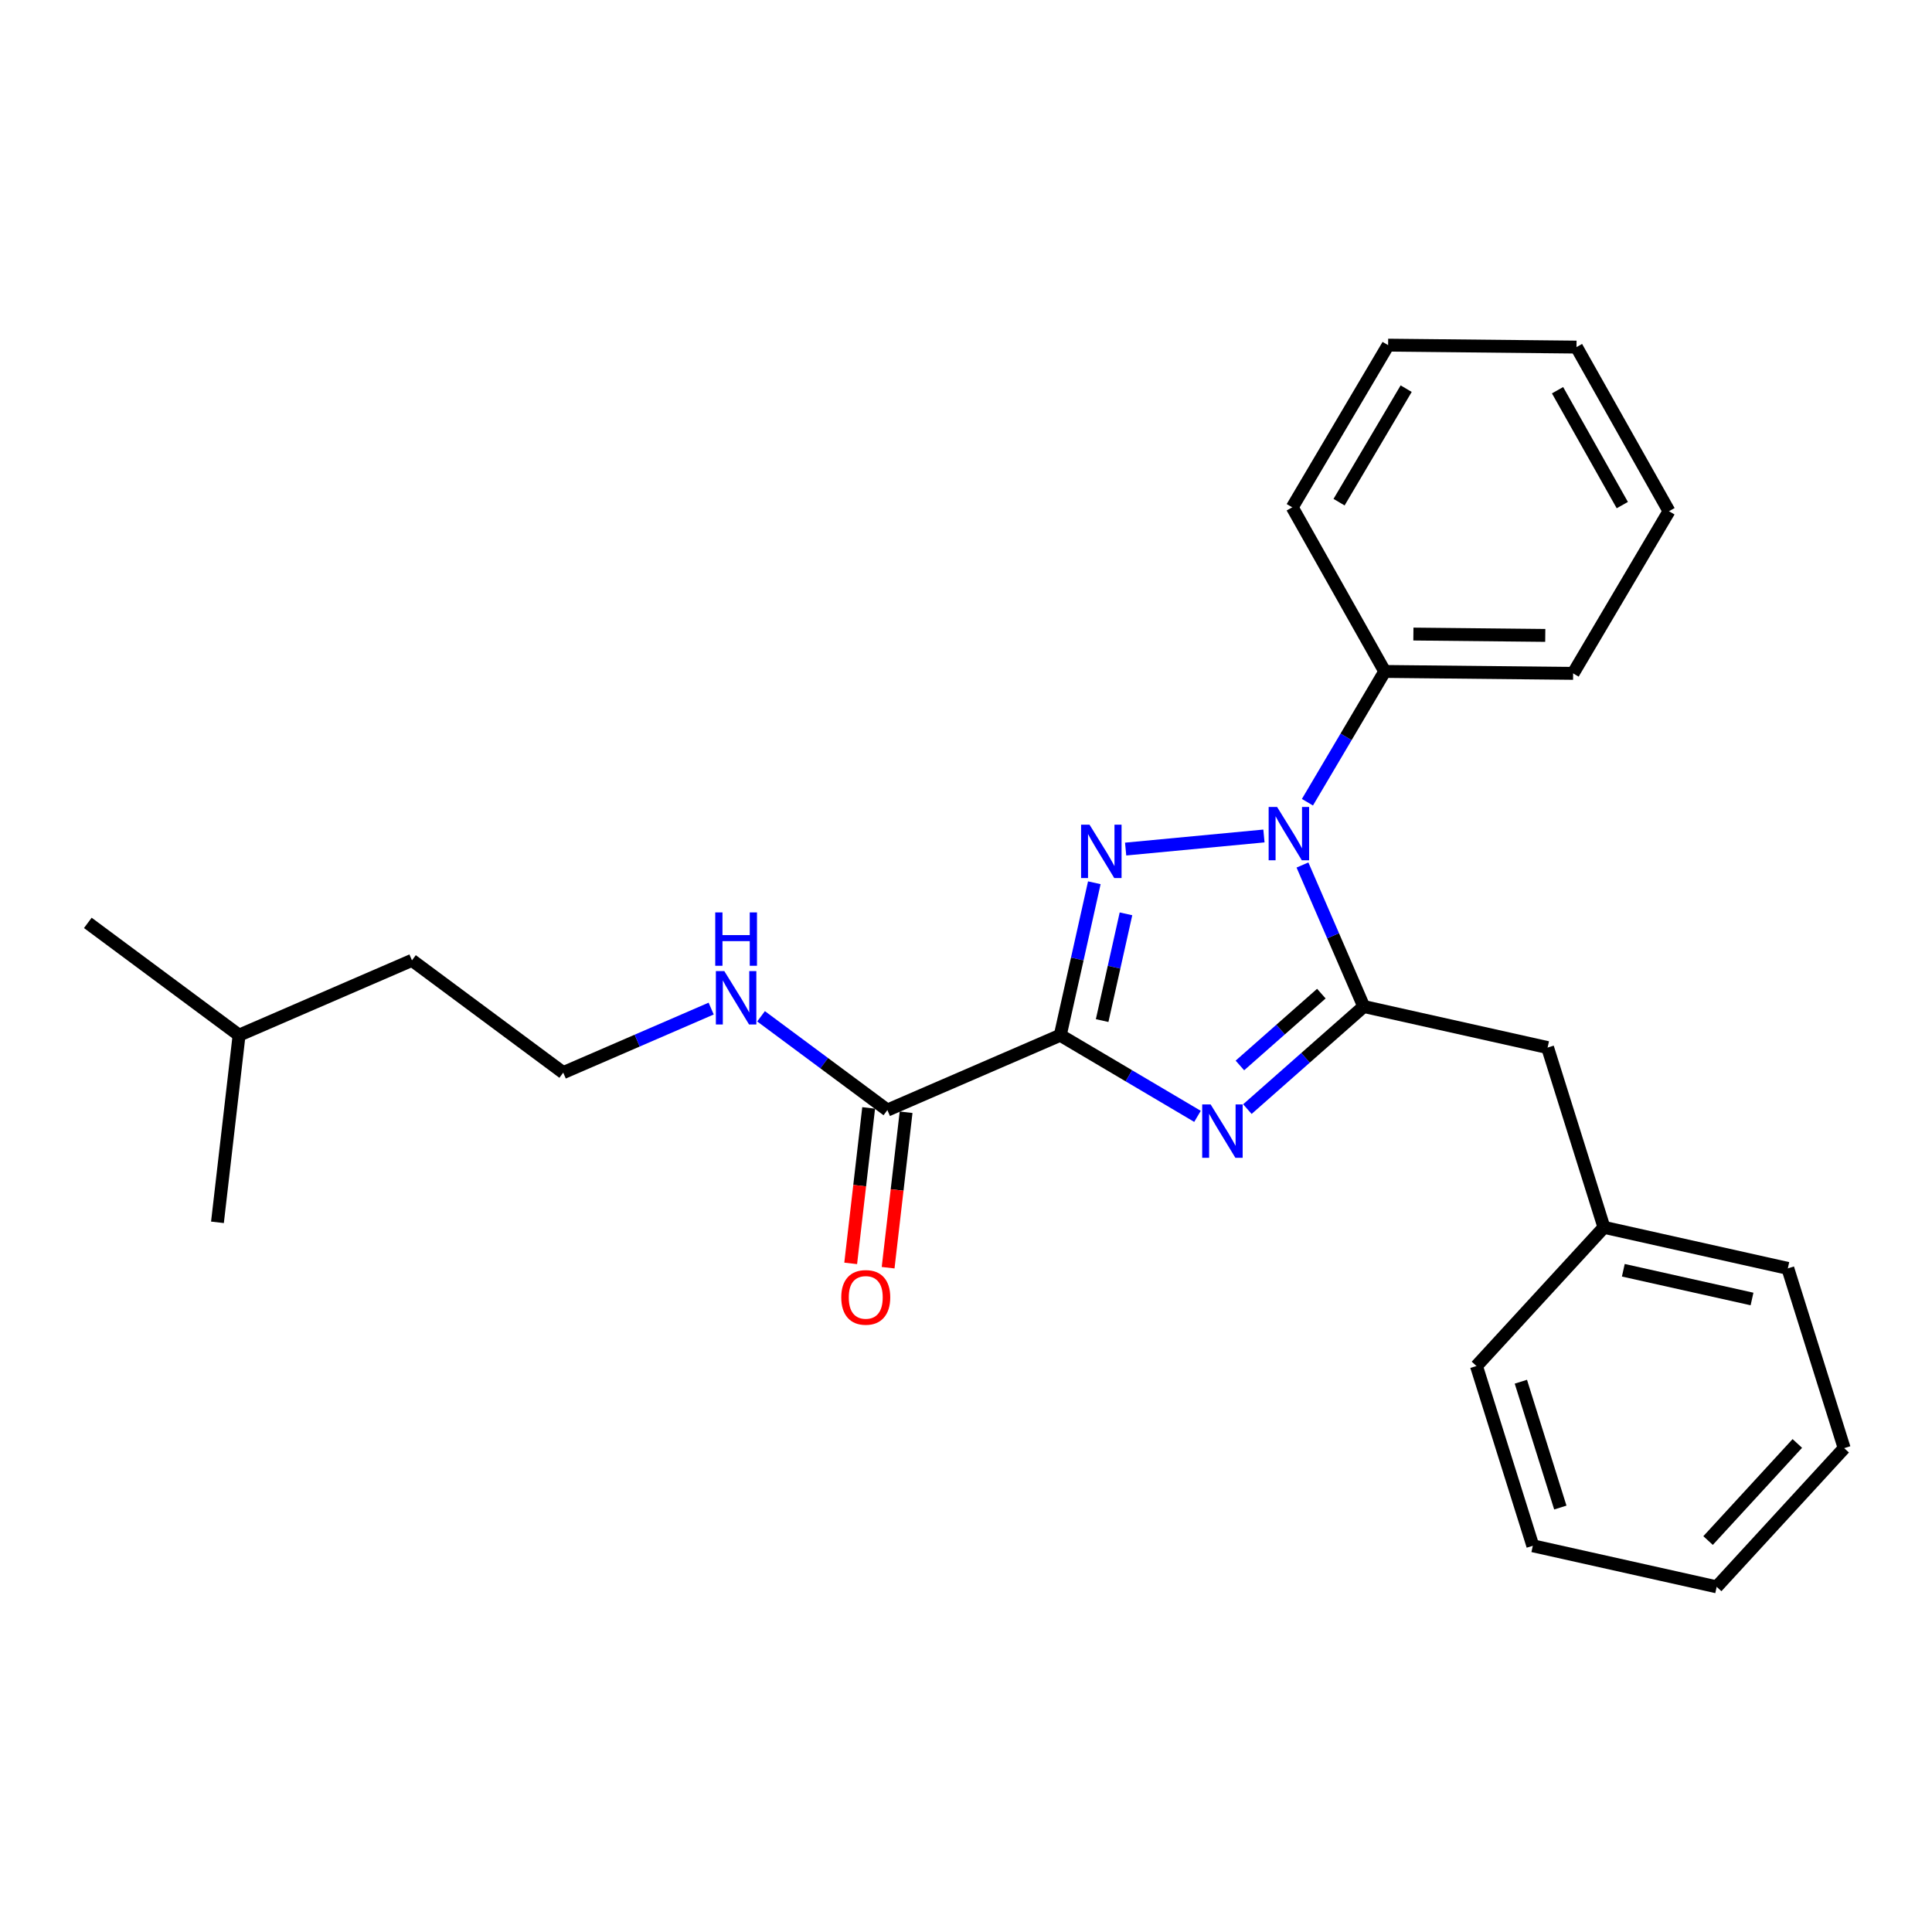 <?xml version='1.0' encoding='iso-8859-1'?>
<svg version='1.1' baseProfile='full'
              xmlns='http://www.w3.org/2000/svg'
                      xmlns:rdkit='http://www.rdkit.org/xml'
                      xmlns:xlink='http://www.w3.org/1999/xlink'
                  xml:space='preserve'
width='300px' height='300px' viewBox='0 0 300 300'>
<!-- END OF HEADER -->
<rect style='opacity:1.0;fill:#FFFFFF;stroke:none' width='300' height='300' x='0' y='0'> </rect>
<rect style='opacity:1.0;fill:#FFFFFF;stroke:none' width='300' height='300' x='0' y='0'> </rect>
<path class='bond-0 atom-0 atom-1' d='M 13.636,143.305 L 37.124,160.742' style='fill:none;fill-rule:evenodd;stroke:#000000;stroke-width:2.0px;stroke-linecap:butt;stroke-linejoin:miter;stroke-opacity:1' />
<path class='bond-1 atom-1 atom-2' d='M 37.124,160.742 L 33.767,189.802' style='fill:none;fill-rule:evenodd;stroke:#000000;stroke-width:2.0px;stroke-linecap:butt;stroke-linejoin:miter;stroke-opacity:1' />
<path class='bond-2 atom-1 atom-3' d='M 37.124,160.742 L 63.97,149.12' style='fill:none;fill-rule:evenodd;stroke:#000000;stroke-width:2.0px;stroke-linecap:butt;stroke-linejoin:miter;stroke-opacity:1' />
<path class='bond-3 atom-3 atom-4' d='M 63.97,149.12 L 87.458,166.558' style='fill:none;fill-rule:evenodd;stroke:#000000;stroke-width:2.0px;stroke-linecap:butt;stroke-linejoin:miter;stroke-opacity:1' />
<path class='bond-4 atom-4 atom-5' d='M 87.458,166.558 L 98.944,161.585' style='fill:none;fill-rule:evenodd;stroke:#000000;stroke-width:2.0px;stroke-linecap:butt;stroke-linejoin:miter;stroke-opacity:1' />
<path class='bond-4 atom-4 atom-5' d='M 98.944,161.585 L 110.43,156.612' style='fill:none;fill-rule:evenodd;stroke:#0000FF;stroke-width:2.0px;stroke-linecap:butt;stroke-linejoin:miter;stroke-opacity:1' />
<path class='bond-5 atom-5 atom-6' d='M 118.176,157.811 L 127.984,165.092' style='fill:none;fill-rule:evenodd;stroke:#0000FF;stroke-width:2.0px;stroke-linecap:butt;stroke-linejoin:miter;stroke-opacity:1' />
<path class='bond-5 atom-5 atom-6' d='M 127.984,165.092 L 137.791,172.373' style='fill:none;fill-rule:evenodd;stroke:#000000;stroke-width:2.0px;stroke-linecap:butt;stroke-linejoin:miter;stroke-opacity:1' />
<path class='bond-6 atom-6 atom-7' d='M 134.885,172.037 L 133.491,184.107' style='fill:none;fill-rule:evenodd;stroke:#000000;stroke-width:2.0px;stroke-linecap:butt;stroke-linejoin:miter;stroke-opacity:1' />
<path class='bond-6 atom-6 atom-7' d='M 133.491,184.107 L 132.096,196.177' style='fill:none;fill-rule:evenodd;stroke:#FF0000;stroke-width:2.0px;stroke-linecap:butt;stroke-linejoin:miter;stroke-opacity:1' />
<path class='bond-6 atom-6 atom-7' d='M 140.697,172.709 L 139.303,184.779' style='fill:none;fill-rule:evenodd;stroke:#000000;stroke-width:2.0px;stroke-linecap:butt;stroke-linejoin:miter;stroke-opacity:1' />
<path class='bond-6 atom-6 atom-7' d='M 139.303,184.779 L 137.908,196.848' style='fill:none;fill-rule:evenodd;stroke:#FF0000;stroke-width:2.0px;stroke-linecap:butt;stroke-linejoin:miter;stroke-opacity:1' />
<path class='bond-7 atom-6 atom-8' d='M 137.791,172.373 L 164.637,160.751' style='fill:none;fill-rule:evenodd;stroke:#000000;stroke-width:2.0px;stroke-linecap:butt;stroke-linejoin:miter;stroke-opacity:1' />
<path class='bond-8 atom-8 atom-9' d='M 164.637,160.751 L 175.291,167.049' style='fill:none;fill-rule:evenodd;stroke:#000000;stroke-width:2.0px;stroke-linecap:butt;stroke-linejoin:miter;stroke-opacity:1' />
<path class='bond-8 atom-8 atom-9' d='M 175.291,167.049 L 185.946,173.348' style='fill:none;fill-rule:evenodd;stroke:#0000FF;stroke-width:2.0px;stroke-linecap:butt;stroke-linejoin:miter;stroke-opacity:1' />
<path class='bond-25 atom-25 atom-8' d='M 169.925,137.074 L 167.281,148.912' style='fill:none;fill-rule:evenodd;stroke:#0000FF;stroke-width:2.0px;stroke-linecap:butt;stroke-linejoin:miter;stroke-opacity:1' />
<path class='bond-25 atom-25 atom-8' d='M 167.281,148.912 L 164.637,160.751' style='fill:none;fill-rule:evenodd;stroke:#000000;stroke-width:2.0px;stroke-linecap:butt;stroke-linejoin:miter;stroke-opacity:1' />
<path class='bond-25 atom-25 atom-8' d='M 174.842,141.901 L 172.991,150.188' style='fill:none;fill-rule:evenodd;stroke:#0000FF;stroke-width:2.0px;stroke-linecap:butt;stroke-linejoin:miter;stroke-opacity:1' />
<path class='bond-25 atom-25 atom-8' d='M 172.991,150.188 L 171.14,158.475' style='fill:none;fill-rule:evenodd;stroke:#000000;stroke-width:2.0px;stroke-linecap:butt;stroke-linejoin:miter;stroke-opacity:1' />
<path class='bond-9 atom-9 atom-10' d='M 193.692,172.222 L 202.725,164.255' style='fill:none;fill-rule:evenodd;stroke:#0000FF;stroke-width:2.0px;stroke-linecap:butt;stroke-linejoin:miter;stroke-opacity:1' />
<path class='bond-9 atom-9 atom-10' d='M 202.725,164.255 L 211.759,156.288' style='fill:none;fill-rule:evenodd;stroke:#000000;stroke-width:2.0px;stroke-linecap:butt;stroke-linejoin:miter;stroke-opacity:1' />
<path class='bond-9 atom-9 atom-10' d='M 192.532,165.444 L 198.855,159.867' style='fill:none;fill-rule:evenodd;stroke:#0000FF;stroke-width:2.0px;stroke-linecap:butt;stroke-linejoin:miter;stroke-opacity:1' />
<path class='bond-9 atom-9 atom-10' d='M 198.855,159.867 L 205.179,154.29' style='fill:none;fill-rule:evenodd;stroke:#000000;stroke-width:2.0px;stroke-linecap:butt;stroke-linejoin:miter;stroke-opacity:1' />
<path class='bond-10 atom-10 atom-11' d='M 211.759,156.288 L 240.309,162.665' style='fill:none;fill-rule:evenodd;stroke:#000000;stroke-width:2.0px;stroke-linecap:butt;stroke-linejoin:miter;stroke-opacity:1' />
<path class='bond-17 atom-10 atom-18' d='M 211.759,156.288 L 207.002,145.302' style='fill:none;fill-rule:evenodd;stroke:#000000;stroke-width:2.0px;stroke-linecap:butt;stroke-linejoin:miter;stroke-opacity:1' />
<path class='bond-17 atom-10 atom-18' d='M 207.002,145.302 L 202.246,134.317' style='fill:none;fill-rule:evenodd;stroke:#0000FF;stroke-width:2.0px;stroke-linecap:butt;stroke-linejoin:miter;stroke-opacity:1' />
<path class='bond-11 atom-11 atom-12' d='M 240.309,162.665 L 249.061,190.578' style='fill:none;fill-rule:evenodd;stroke:#000000;stroke-width:2.0px;stroke-linecap:butt;stroke-linejoin:miter;stroke-opacity:1' />
<path class='bond-12 atom-12 atom-13' d='M 249.061,190.578 L 277.611,196.955' style='fill:none;fill-rule:evenodd;stroke:#000000;stroke-width:2.0px;stroke-linecap:butt;stroke-linejoin:miter;stroke-opacity:1' />
<path class='bond-12 atom-12 atom-13' d='M 252.068,197.245 L 272.053,201.708' style='fill:none;fill-rule:evenodd;stroke:#000000;stroke-width:2.0px;stroke-linecap:butt;stroke-linejoin:miter;stroke-opacity:1' />
<path class='bond-26 atom-17 atom-12' d='M 229.264,212.115 L 249.061,190.578' style='fill:none;fill-rule:evenodd;stroke:#000000;stroke-width:2.0px;stroke-linecap:butt;stroke-linejoin:miter;stroke-opacity:1' />
<path class='bond-13 atom-13 atom-14' d='M 277.611,196.955 L 286.364,224.868' style='fill:none;fill-rule:evenodd;stroke:#000000;stroke-width:2.0px;stroke-linecap:butt;stroke-linejoin:miter;stroke-opacity:1' />
<path class='bond-14 atom-14 atom-15' d='M 286.364,224.868 L 266.566,246.405' style='fill:none;fill-rule:evenodd;stroke:#000000;stroke-width:2.0px;stroke-linecap:butt;stroke-linejoin:miter;stroke-opacity:1' />
<path class='bond-14 atom-14 atom-15' d='M 279.087,224.139 L 265.229,239.215' style='fill:none;fill-rule:evenodd;stroke:#000000;stroke-width:2.0px;stroke-linecap:butt;stroke-linejoin:miter;stroke-opacity:1' />
<path class='bond-15 atom-15 atom-16' d='M 266.566,246.405 L 238.016,240.028' style='fill:none;fill-rule:evenodd;stroke:#000000;stroke-width:2.0px;stroke-linecap:butt;stroke-linejoin:miter;stroke-opacity:1' />
<path class='bond-16 atom-16 atom-17' d='M 238.016,240.028 L 229.264,212.115' style='fill:none;fill-rule:evenodd;stroke:#000000;stroke-width:2.0px;stroke-linecap:butt;stroke-linejoin:miter;stroke-opacity:1' />
<path class='bond-16 atom-16 atom-17' d='M 242.286,234.091 L 236.159,214.551' style='fill:none;fill-rule:evenodd;stroke:#000000;stroke-width:2.0px;stroke-linecap:butt;stroke-linejoin:miter;stroke-opacity:1' />
<path class='bond-18 atom-18 atom-19' d='M 203.017,124.569 L 209.02,114.415' style='fill:none;fill-rule:evenodd;stroke:#0000FF;stroke-width:2.0px;stroke-linecap:butt;stroke-linejoin:miter;stroke-opacity:1' />
<path class='bond-18 atom-18 atom-19' d='M 209.02,114.415 L 215.023,104.261' style='fill:none;fill-rule:evenodd;stroke:#000000;stroke-width:2.0px;stroke-linecap:butt;stroke-linejoin:miter;stroke-opacity:1' />
<path class='bond-24 atom-18 atom-25' d='M 196.263,129.81 L 174.789,131.843' style='fill:none;fill-rule:evenodd;stroke:#0000FF;stroke-width:2.0px;stroke-linecap:butt;stroke-linejoin:miter;stroke-opacity:1' />
<path class='bond-19 atom-19 atom-20' d='M 215.023,104.261 L 244.275,104.562' style='fill:none;fill-rule:evenodd;stroke:#000000;stroke-width:2.0px;stroke-linecap:butt;stroke-linejoin:miter;stroke-opacity:1' />
<path class='bond-19 atom-19 atom-20' d='M 219.471,98.456 L 239.948,98.667' style='fill:none;fill-rule:evenodd;stroke:#000000;stroke-width:2.0px;stroke-linecap:butt;stroke-linejoin:miter;stroke-opacity:1' />
<path class='bond-27 atom-24 atom-19' d='M 200.658,78.777 L 215.023,104.261' style='fill:none;fill-rule:evenodd;stroke:#000000;stroke-width:2.0px;stroke-linecap:butt;stroke-linejoin:miter;stroke-opacity:1' />
<path class='bond-20 atom-20 atom-21' d='M 244.275,104.562 L 259.162,79.38' style='fill:none;fill-rule:evenodd;stroke:#000000;stroke-width:2.0px;stroke-linecap:butt;stroke-linejoin:miter;stroke-opacity:1' />
<path class='bond-21 atom-21 atom-22' d='M 259.162,79.38 L 244.797,53.897' style='fill:none;fill-rule:evenodd;stroke:#000000;stroke-width:2.0px;stroke-linecap:butt;stroke-linejoin:miter;stroke-opacity:1' />
<path class='bond-21 atom-21 atom-22' d='M 251.911,78.431 L 241.855,60.592' style='fill:none;fill-rule:evenodd;stroke:#000000;stroke-width:2.0px;stroke-linecap:butt;stroke-linejoin:miter;stroke-opacity:1' />
<path class='bond-22 atom-22 atom-23' d='M 244.797,53.897 L 215.545,53.595' style='fill:none;fill-rule:evenodd;stroke:#000000;stroke-width:2.0px;stroke-linecap:butt;stroke-linejoin:miter;stroke-opacity:1' />
<path class='bond-23 atom-23 atom-24' d='M 215.545,53.595 L 200.658,78.777' style='fill:none;fill-rule:evenodd;stroke:#000000;stroke-width:2.0px;stroke-linecap:butt;stroke-linejoin:miter;stroke-opacity:1' />
<path class='bond-23 atom-23 atom-24' d='M 218.349,60.35 L 207.928,77.977' style='fill:none;fill-rule:evenodd;stroke:#000000;stroke-width:2.0px;stroke-linecap:butt;stroke-linejoin:miter;stroke-opacity:1' />
<path  class='atom-5' d='M 112.472 150.793
L 115.187 155.181
Q 115.456 155.614, 115.889 156.398
Q 116.322 157.182, 116.345 157.229
L 116.345 150.793
L 117.445 150.793
L 117.445 159.078
L 116.31 159.078
L 113.396 154.28
Q 113.057 153.718, 112.694 153.075
Q 112.343 152.431, 112.238 152.232
L 112.238 159.078
L 111.161 159.078
L 111.161 150.793
L 112.472 150.793
' fill='#0000FF'/>
<path  class='atom-5' d='M 111.062 141.68
L 112.185 141.68
L 112.185 145.202
L 116.421 145.202
L 116.421 141.68
L 117.544 141.68
L 117.544 149.965
L 116.421 149.965
L 116.421 146.138
L 112.185 146.138
L 112.185 149.965
L 111.062 149.965
L 111.062 141.68
' fill='#0000FF'/>
<path  class='atom-7' d='M 130.631 201.456
Q 130.631 199.467, 131.614 198.356
Q 132.597 197.244, 134.434 197.244
Q 136.271 197.244, 137.254 198.356
Q 138.237 199.467, 138.237 201.456
Q 138.237 203.469, 137.242 204.616
Q 136.247 205.751, 134.434 205.751
Q 132.608 205.751, 131.614 204.616
Q 130.631 203.481, 130.631 201.456
M 134.434 204.815
Q 135.698 204.815, 136.376 203.972
Q 137.067 203.118, 137.067 201.456
Q 137.067 199.83, 136.376 199.011
Q 135.698 198.18, 134.434 198.18
Q 133.17 198.18, 132.48 198.999
Q 131.801 199.818, 131.801 201.456
Q 131.801 203.13, 132.48 203.972
Q 133.17 204.815, 134.434 204.815
' fill='#FF0000'/>
<path  class='atom-9' d='M 187.987 171.495
L 190.702 175.883
Q 190.971 176.316, 191.404 177.1
Q 191.837 177.884, 191.861 177.931
L 191.861 171.495
L 192.96 171.495
L 192.96 179.78
L 191.825 179.78
L 188.912 174.982
Q 188.572 174.421, 188.21 173.777
Q 187.859 173.133, 187.753 172.935
L 187.753 179.78
L 186.677 179.78
L 186.677 171.495
L 187.987 171.495
' fill='#0000FF'/>
<path  class='atom-18' d='M 198.305 125.301
L 201.02 129.689
Q 201.289 130.122, 201.722 130.906
Q 202.155 131.69, 202.178 131.736
L 202.178 125.301
L 203.278 125.301
L 203.278 133.585
L 202.143 133.585
L 199.229 128.788
Q 198.89 128.226, 198.527 127.582
Q 198.176 126.939, 198.071 126.74
L 198.071 133.585
L 196.995 133.585
L 196.995 125.301
L 198.305 125.301
' fill='#0000FF'/>
<path  class='atom-25' d='M 169.182 128.058
L 171.897 132.446
Q 172.166 132.879, 172.599 133.663
Q 173.032 134.447, 173.055 134.494
L 173.055 128.058
L 174.155 128.058
L 174.155 136.343
L 173.02 136.343
L 170.106 131.545
Q 169.767 130.984, 169.404 130.34
Q 169.053 129.697, 168.948 129.498
L 168.948 136.343
L 167.871 136.343
L 167.871 128.058
L 169.182 128.058
' fill='#0000FF'/>
</svg>

